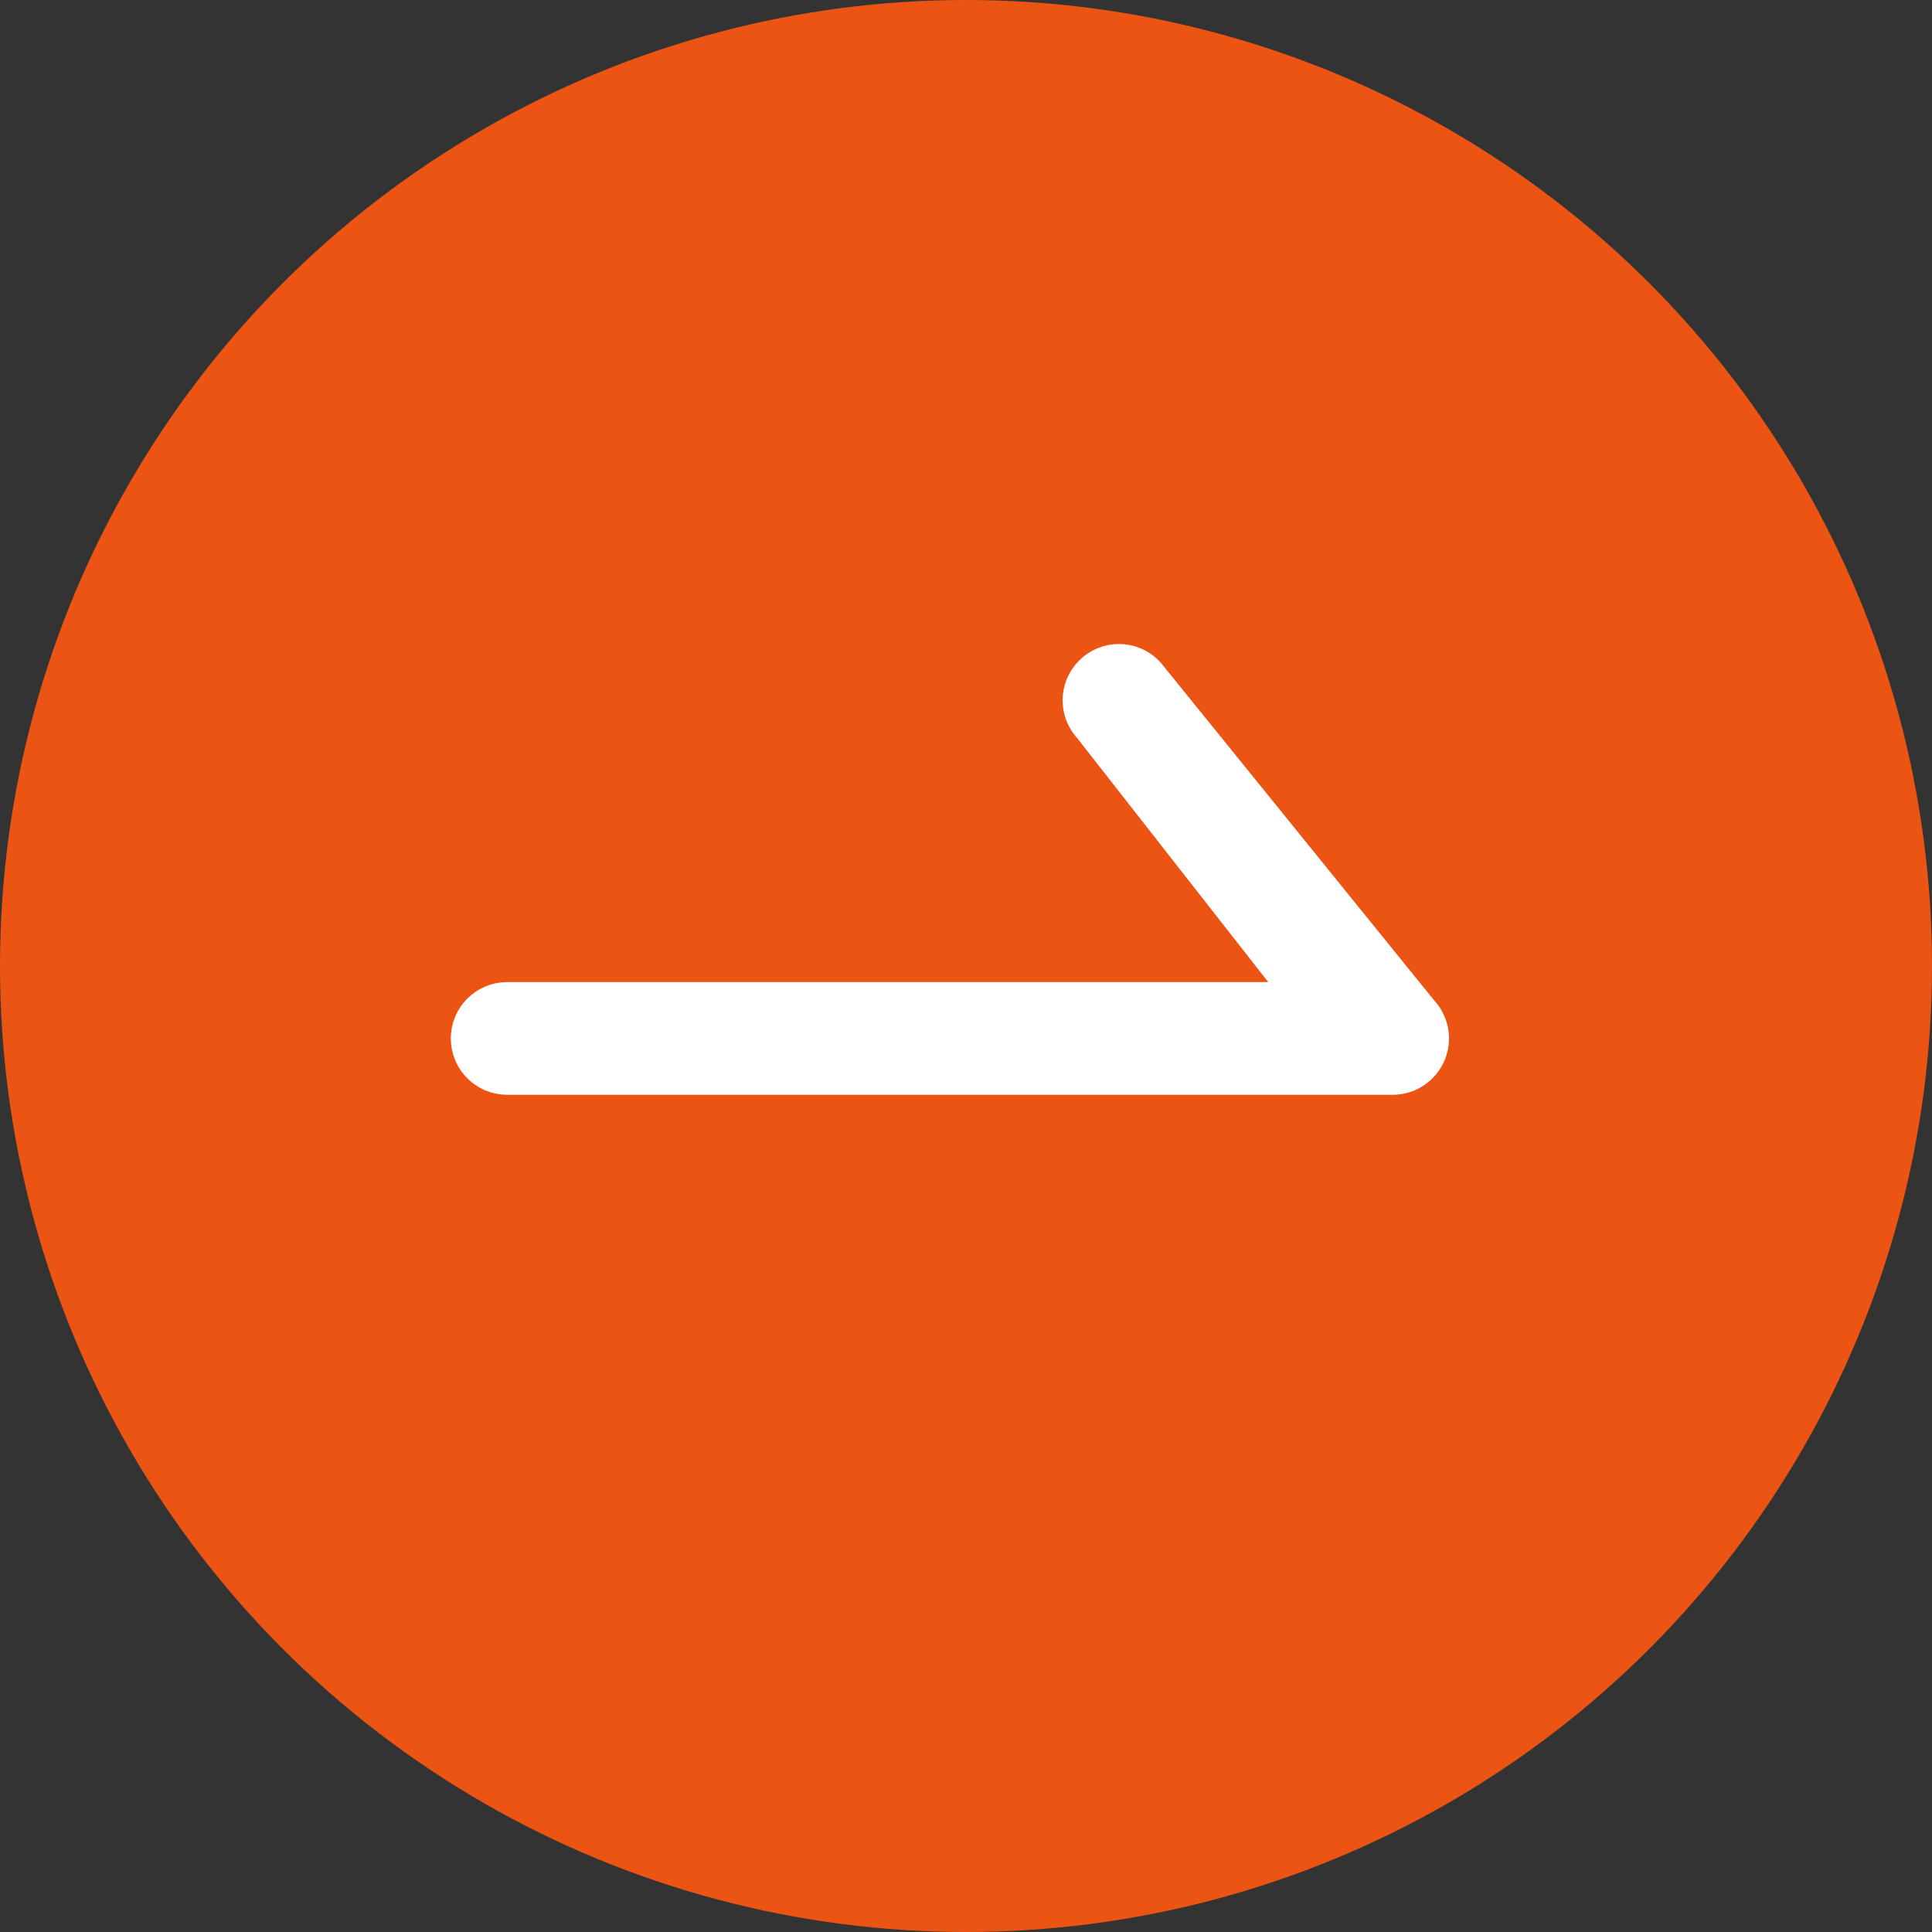 <svg width="60" height="60" viewBox="0 0 60 60" fill="none" xmlns="http://www.w3.org/2000/svg">
<rect x="0" y="0" width="60" height="60" fill="#333333" stroke="none"/>
<circle cx="30" cy="30" r="30" fill="#EC5414"/>
<path fill-rule="evenodd" clip-rule="evenodd" d="M34.22 21.22C34.513 20.927 34.987 20.927 35.28 21.22L43.78 31.72C43.995 31.934 44.059 32.257 43.943 32.537C43.827 32.817 43.553 33 43.25 33H15.75C15.336 33 15 32.664 15 32.25C15 31.836 15.336 31.5 15.75 31.5H41.439L34.22 22.28C33.927 21.987 33.927 21.513 34.22 21.22Z" fill="white" stroke="white" stroke-width="2" stroke-linecap="round" stroke-linejoin="round"/>
</svg>
